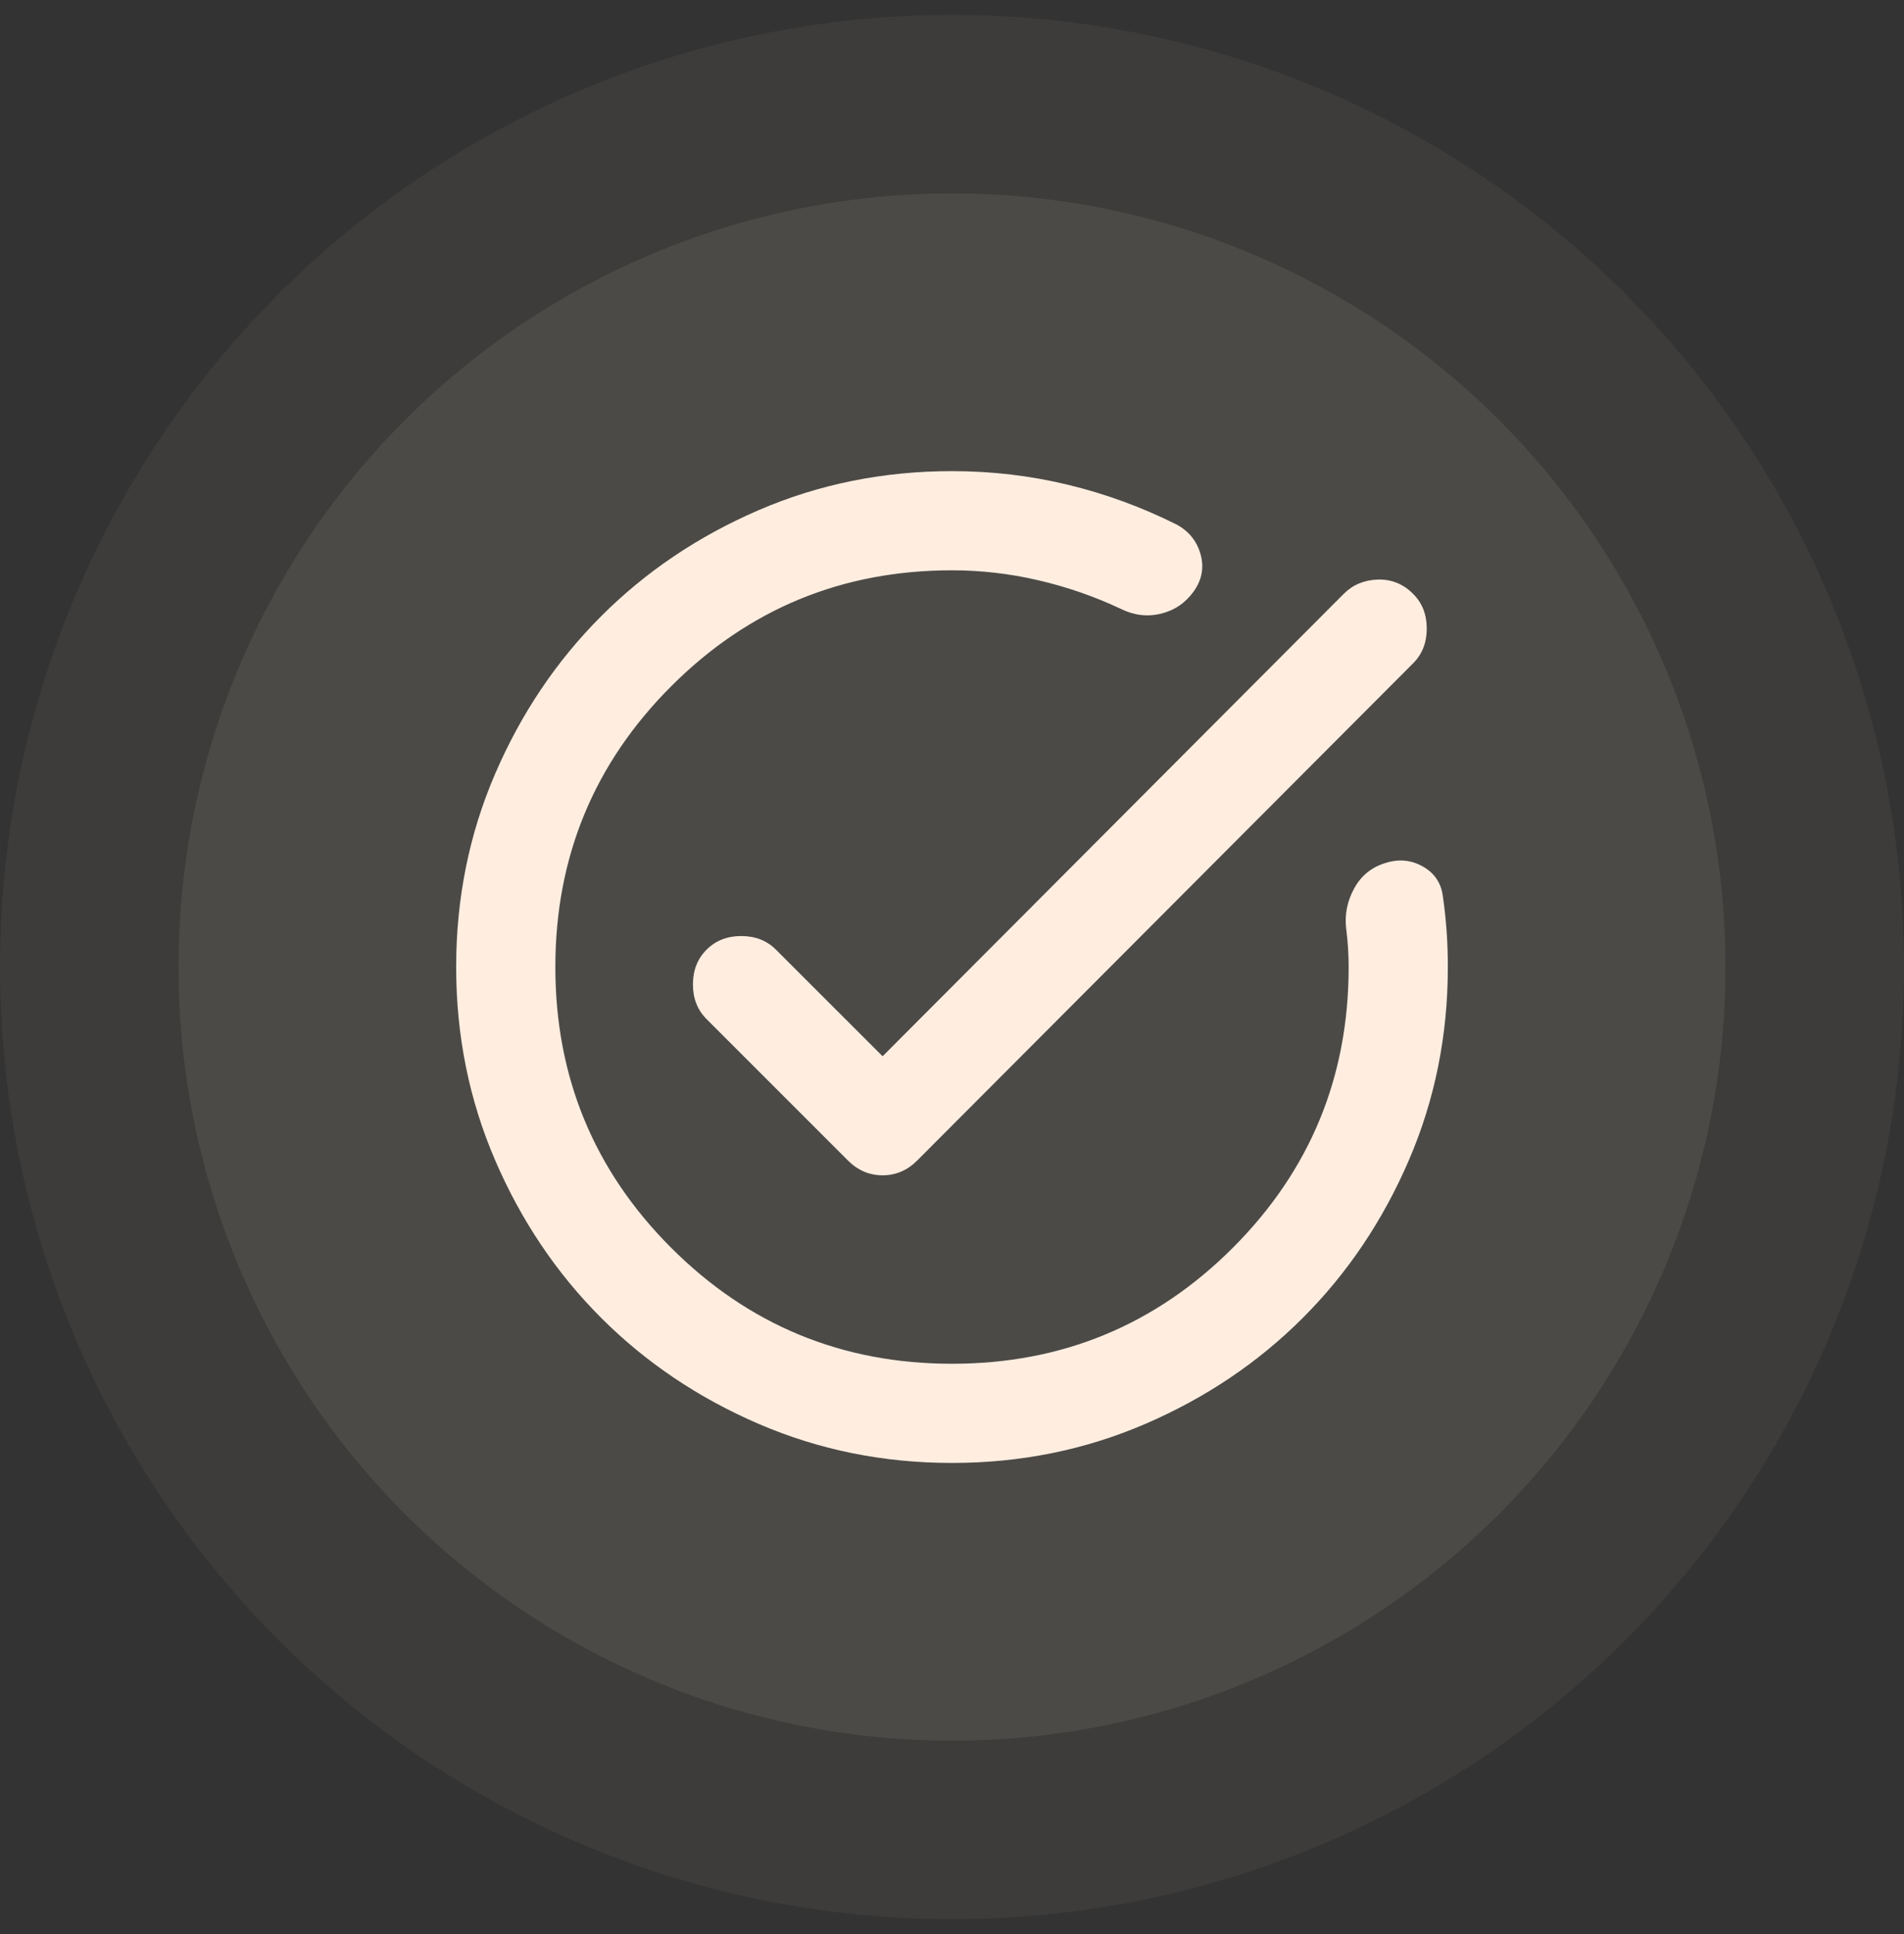 <svg width="64" height="65" viewBox="0 0 64 65" fill="none" xmlns="http://www.w3.org/2000/svg">
<rect x="0" y="0" width="64" height="65" fill="#333333" stroke="none"/>
<g clip-path="url(#clip0_8950_22432)">
<circle opacity="0.66" cx="32" cy="32.5" r="32" fill="#FFEEE0" fill-opacity="0.08"/>
<circle cx="32" cy="32.5" r="26" fill="#FFEEE0" fill-opacity="0.08"/>
<mask id="mask0_8950_22432" style="mask-type:alpha" maskUnits="userSpaceOnUse" x="12" y="12" width="40" height="41">
<rect x="12" y="12.5" width="40" height="40" fill="#D9D9D9"/>
</mask>
<g mask="url(#mask0_8950_22432)">
<path d="M32 49.167C29.695 49.167 27.528 48.729 25.5 47.854C23.472 46.979 21.708 45.792 20.208 44.292C18.708 42.792 17.521 41.028 16.646 39C15.771 36.972 15.333 34.806 15.333 32.5C15.333 30.195 15.771 28.028 16.646 26C17.521 23.972 18.708 22.209 20.208 20.709C21.708 19.209 23.472 18.021 25.5 17.146C27.528 16.271 29.695 15.834 32 15.834C33.333 15.834 34.632 15.986 35.896 16.292C37.16 16.597 38.375 17.042 39.542 17.625C39.958 17.847 40.229 18.181 40.354 18.625C40.479 19.07 40.403 19.486 40.125 19.875C39.847 20.264 39.479 20.514 39.021 20.625C38.562 20.736 38.111 20.681 37.667 20.459C36.778 20.042 35.854 19.722 34.896 19.5C33.938 19.278 32.972 19.167 32 19.167C28.306 19.167 25.16 20.465 22.562 23.063C19.965 25.66 18.667 28.806 18.667 32.5C18.667 36.195 19.965 39.34 22.562 41.938C25.16 44.535 28.306 45.834 32 45.834C35.694 45.834 38.84 44.535 41.438 41.938C44.035 39.34 45.333 36.195 45.333 32.5C45.333 32.278 45.326 32.063 45.312 31.854C45.299 31.646 45.278 31.431 45.25 31.209C45.194 30.736 45.285 30.285 45.521 29.854C45.757 29.424 46.111 29.139 46.583 29C47.028 28.861 47.444 28.903 47.833 29.125C48.222 29.347 48.444 29.681 48.5 30.125C48.556 30.514 48.597 30.903 48.625 31.292C48.653 31.681 48.667 32.084 48.667 32.5C48.667 34.806 48.229 36.972 47.354 39C46.479 41.028 45.292 42.792 43.792 44.292C42.292 45.792 40.528 46.979 38.5 47.854C36.472 48.729 34.306 49.167 32 49.167ZM29.667 35.5L45.167 19.959C45.472 19.653 45.854 19.493 46.312 19.479C46.771 19.465 47.167 19.625 47.5 19.959C47.806 20.264 47.958 20.653 47.958 21.125C47.958 21.597 47.806 21.986 47.5 22.292L30.833 39C30.5 39.334 30.111 39.5 29.667 39.5C29.222 39.5 28.833 39.334 28.5 39L23.75 34.25C23.445 33.945 23.292 33.556 23.292 33.084C23.292 32.611 23.445 32.222 23.75 31.917C24.056 31.611 24.445 31.459 24.917 31.459C25.389 31.459 25.778 31.611 26.083 31.917L29.667 35.5Z" fill="#FFEEE0"/>
</g>
</g>
<defs>
<clipPath id="clip0_8950_22432">
<rect width="64" height="64" fill="white" transform="translate(0 0.5)"/>
</clipPath>
</defs>
</svg>
